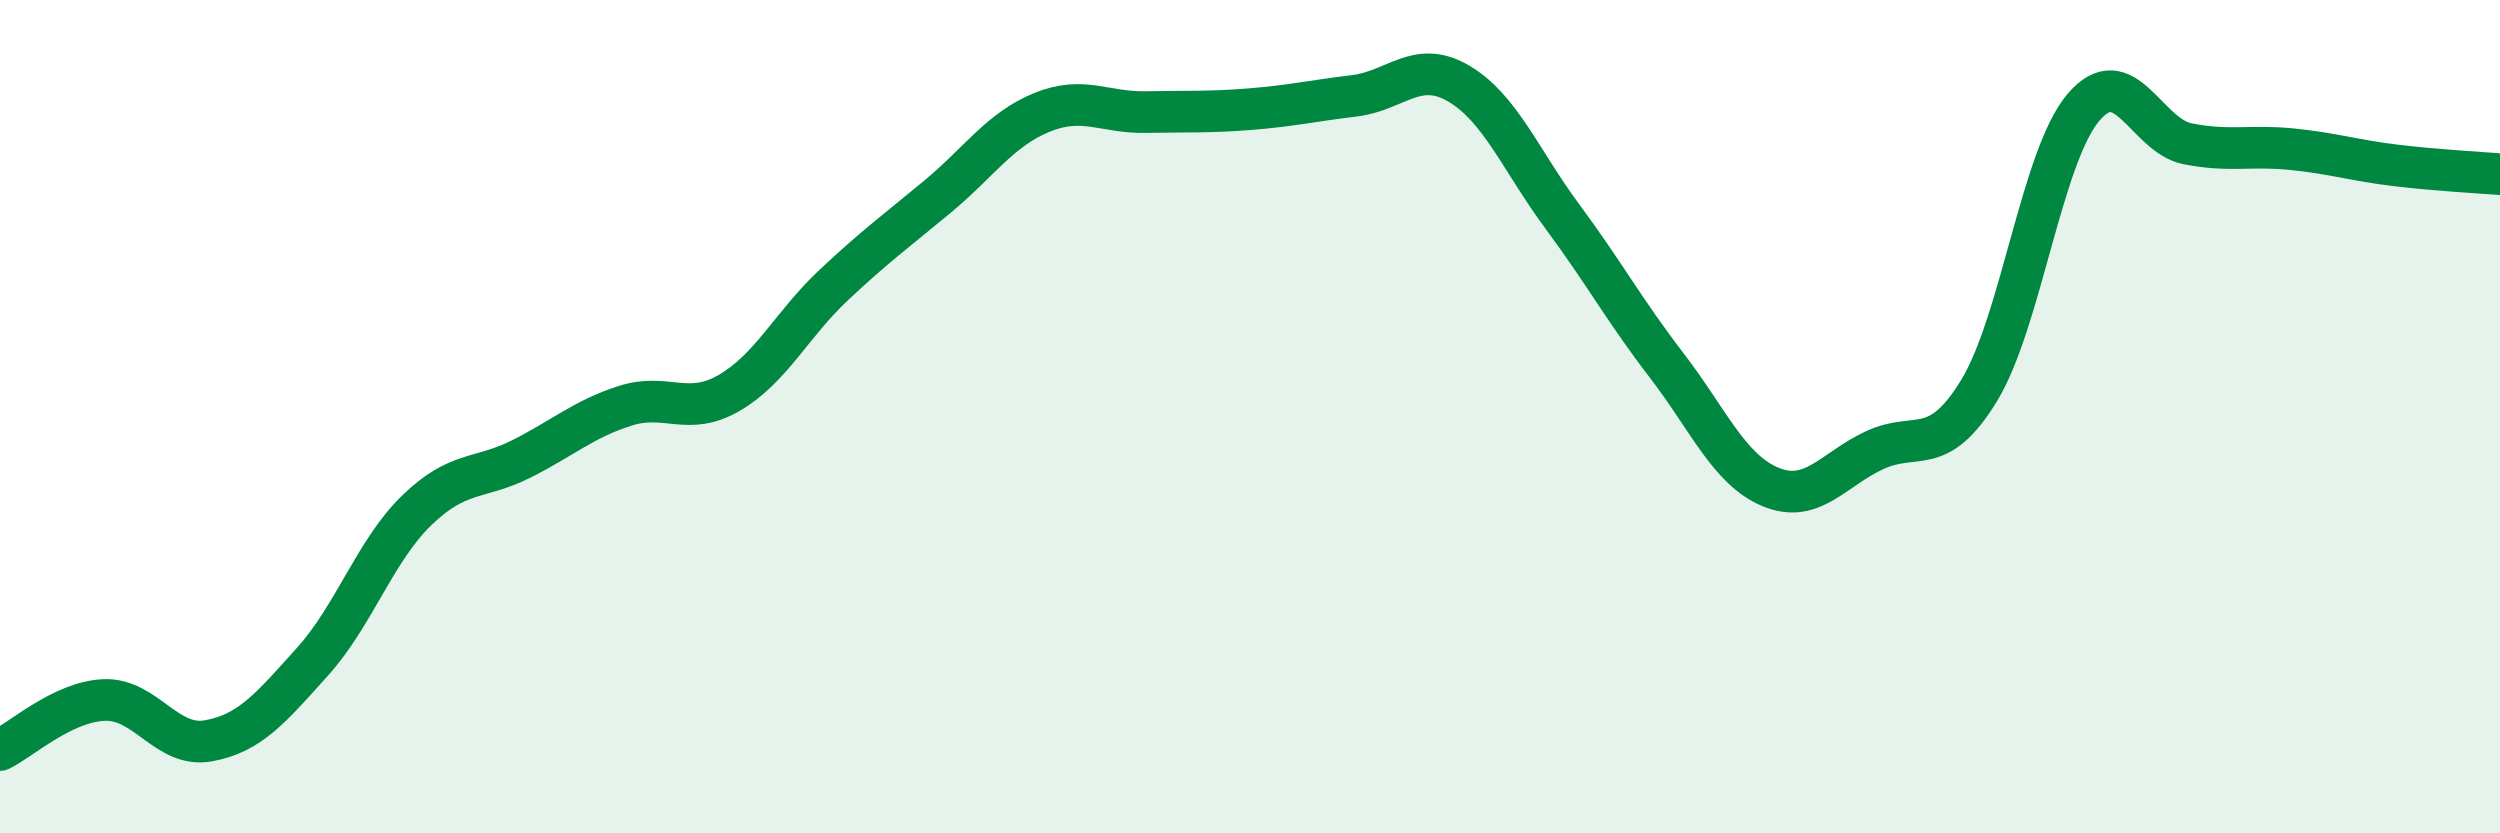 
    <svg width="60" height="20" viewBox="0 0 60 20" xmlns="http://www.w3.org/2000/svg">
      <path
        d="M 0,18 C 0.5,17.76 1.5,16.84 2.5,16.8 C 3.5,16.76 4,17.96 5,17.78 C 6,17.6 6.5,16.99 7.5,15.88 C 8.5,14.77 9,13.22 10,12.25 C 11,11.28 11.5,11.52 12.5,11.02 C 13.5,10.52 14,10.06 15,9.74 C 16,9.42 16.5,10.01 17.5,9.43 C 18.5,8.85 19,7.79 20,6.85 C 21,5.91 21.5,5.55 22.5,4.72 C 23.5,3.89 24,3.11 25,2.7 C 26,2.29 26.5,2.71 27.5,2.69 C 28.5,2.67 29,2.7 30,2.62 C 31,2.54 31.5,2.42 32.5,2.3 C 33.5,2.18 34,1.42 35,2 C 36,2.58 36.5,3.85 37.5,5.2 C 38.5,6.55 39,7.47 40,8.77 C 41,10.07 41.5,11.28 42.5,11.69 C 43.5,12.1 44,11.26 45,10.8 C 46,10.34 46.5,11.01 47.5,9.37 C 48.5,7.73 49,3.76 50,2.58 C 51,1.4 51.5,3.25 52.5,3.45 C 53.5,3.65 54,3.48 55,3.58 C 56,3.68 56.5,3.85 57.5,3.97 C 58.5,4.09 59.5,4.14 60,4.18L60 20L0 20Z"
        fill="#008740"
        opacity="0.1"
        stroke-linecap="round"
        stroke-linejoin="round"
      />
      <path
        d="M 0,18 C 0.5,17.76 1.5,16.84 2.5,16.8 C 3.5,16.76 4,17.96 5,17.78 C 6,17.6 6.5,16.99 7.5,15.88 C 8.5,14.77 9,13.22 10,12.25 C 11,11.28 11.5,11.52 12.5,11.02 C 13.5,10.52 14,10.06 15,9.74 C 16,9.42 16.5,10.01 17.5,9.43 C 18.5,8.85 19,7.79 20,6.85 C 21,5.91 21.5,5.55 22.5,4.72 C 23.5,3.89 24,3.11 25,2.7 C 26,2.29 26.5,2.71 27.5,2.69 C 28.5,2.67 29,2.7 30,2.62 C 31,2.54 31.5,2.42 32.5,2.3 C 33.5,2.18 34,1.42 35,2 C 36,2.58 36.5,3.85 37.5,5.2 C 38.5,6.55 39,7.47 40,8.77 C 41,10.07 41.5,11.28 42.5,11.69 C 43.5,12.1 44,11.26 45,10.8 C 46,10.34 46.5,11.01 47.5,9.37 C 48.5,7.73 49,3.76 50,2.58 C 51,1.4 51.5,3.25 52.5,3.45 C 53.5,3.65 54,3.48 55,3.58 C 56,3.68 56.5,3.85 57.5,3.97 C 58.5,4.09 59.5,4.14 60,4.18"
        stroke="#008740"
        stroke-width="1"
        fill="none"
        stroke-linecap="round"
        stroke-linejoin="round"
      />
    </svg>
  